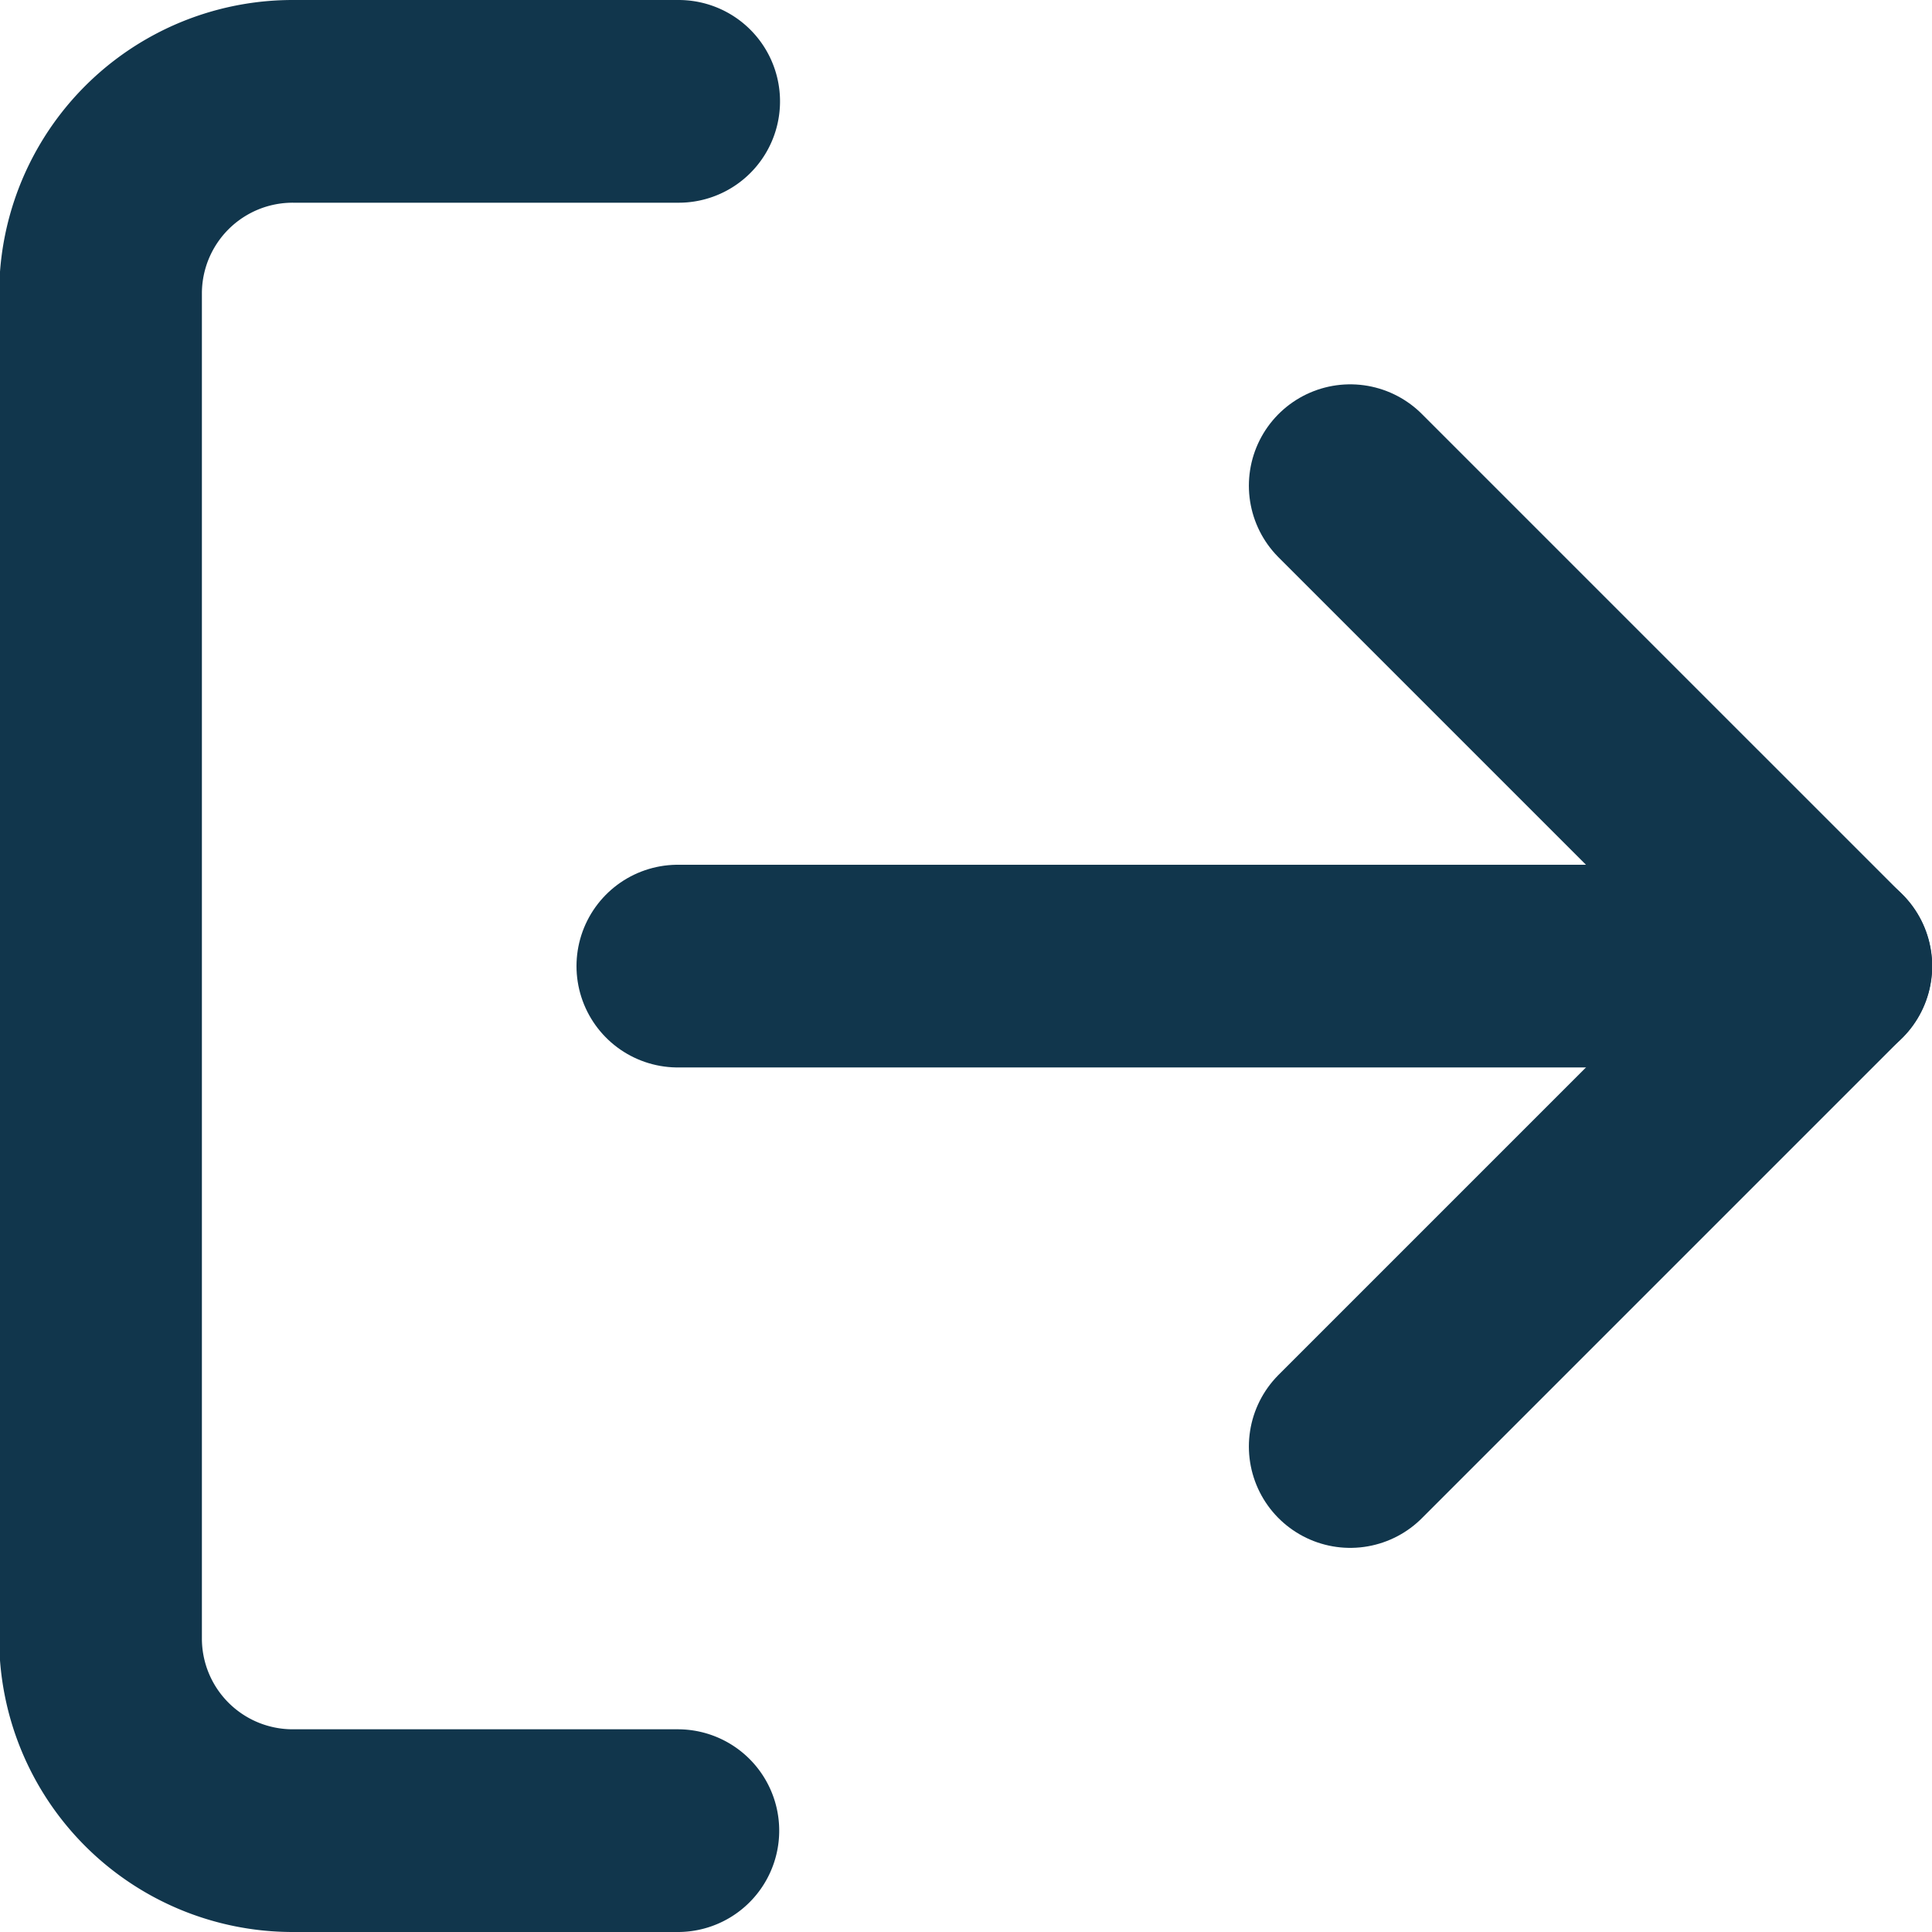 <svg style="transform: scale(1);" class="mr-2 ml-1" xmlns="http://www.w3.org/2000/svg" width="9.531" height="9.531" viewBox="0 0 9.531 9.531">
                        <g id="Icon_feather-log-out" data-name="Icon feather-log-out" transform="translate(-4 -4)">
                        <path id="Path_68815" data-name="Path 68815" d="M7.344,13.031h-1.9a.948.948,0,0,1-.948-.948V5.448A.948.948,0,0,1,5.448,4.5h1.9" fill="none" stroke="#11364c" stroke-linecap="round" stroke-linejoin="round" stroke-width="1"/>
                        <path id="Path_68816" data-name="Path 68816" d="M24,15.24l2.37-2.37L24,10.5" transform="translate(-13.339 -4.104)" fill="none" stroke="#11364c" stroke-linecap="round" stroke-linejoin="round" stroke-width="1"/>
                        <path id="Path_68817" data-name="Path 68817" d="M19.188,18H13.5" transform="translate(-6.156 -9.234)" fill="none" stroke="#11364c" stroke-linecap="round" stroke-linejoin="round" stroke-width="1"/>
                        </g>
                    </svg>

